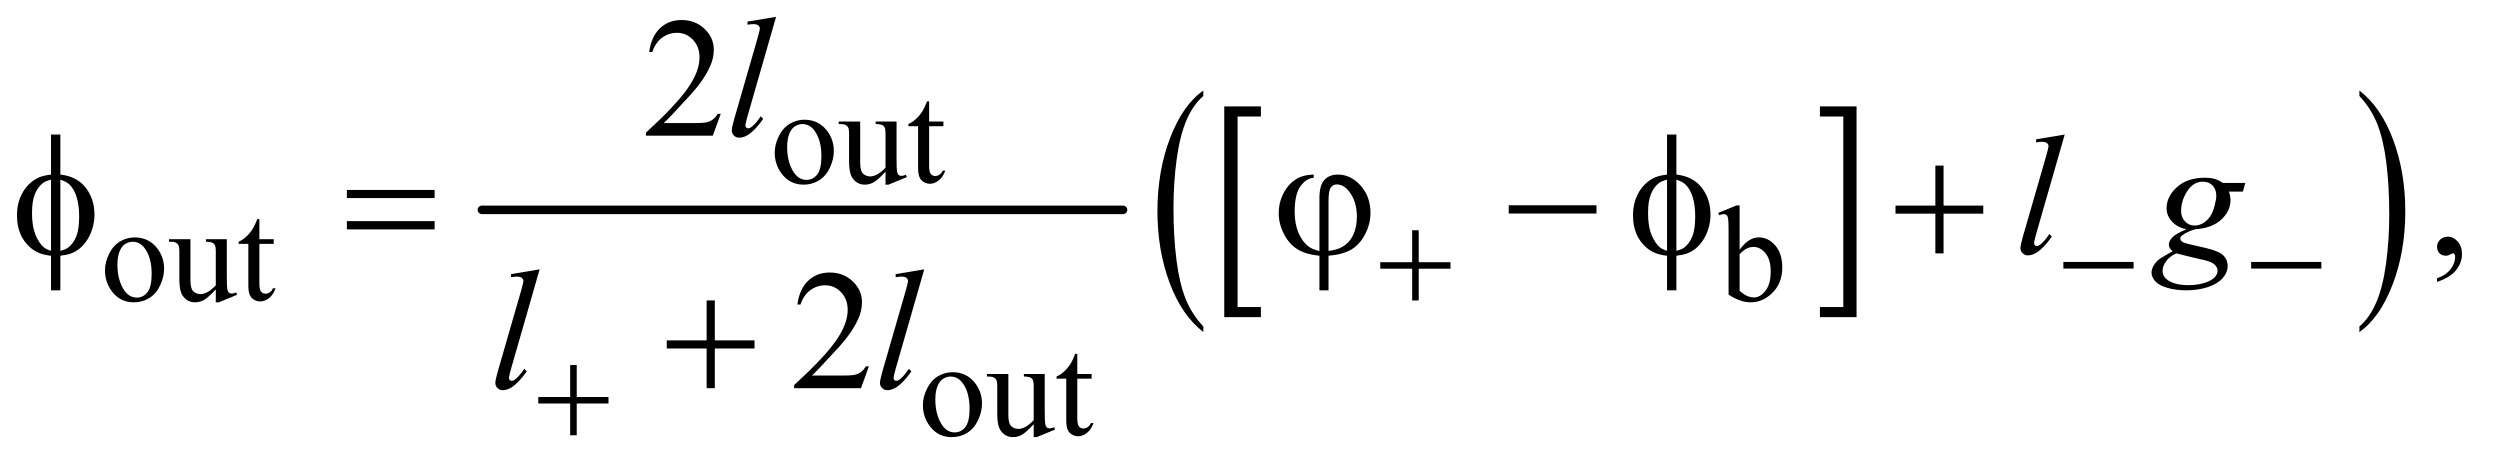 <?xml version="1.0" encoding="UTF-8"?>
<!DOCTYPE svg PUBLIC '-//W3C//DTD SVG 1.0//EN'
          'http://www.w3.org/TR/2001/REC-SVG-20010904/DTD/svg10.dtd'>
<svg stroke-dasharray="none" shape-rendering="auto" xmlns="http://www.w3.org/2000/svg" font-family="'Dialog'" text-rendering="auto" width="229" fill-opacity="1" color-interpolation="auto" color-rendering="auto" preserveAspectRatio="xMidYMid meet" font-size="12px" viewBox="0 0 229 42" fill="black" xmlns:xlink="http://www.w3.org/1999/xlink" stroke="black" image-rendering="auto" stroke-miterlimit="10" stroke-linecap="square" stroke-linejoin="miter" font-style="normal" stroke-width="1" height="42" stroke-dashoffset="0" font-weight="normal" stroke-opacity="1"
><!--Generated by the Batik Graphics2D SVG Generator--><defs id="genericDefs"
  /><g
  ><defs id="defs1"
    ><clipPath clipPathUnits="userSpaceOnUse" id="clipPath1"
      ><path d="M1.037 2.187 L146.099 2.187 L146.099 28.779 L1.037 28.779 L1.037 2.187 Z"
      /></clipPath
      ><clipPath clipPathUnits="userSpaceOnUse" id="clipPath2"
      ><path d="M33.145 69.864 L33.145 919.449 L4667.699 919.449 L4667.699 69.864 Z"
      /></clipPath
    ></defs
    ><g stroke-width="16" transform="scale(1.576,1.576) translate(-1.037,-2.187) matrix(0.031,0,0,0.031,0,0)" stroke-linejoin="round" stroke-linecap="round"
    ><line y2="464" fill="none" x1="937" clip-path="url(#clipPath2)" x2="2139" y1="464"
    /></g
    ><g transform="matrix(0.049,0,0,0.049,-1.635,-3.446)"
    ><path d="M2390.469 663.203 L2321.984 663.203 L2321.984 269.234 L2390.469 269.234 L2390.469 288.141 L2346.891 288.141 L2346.891 644.312 L2390.469 644.312 L2390.469 663.203 Z" stroke="none" clip-path="url(#clipPath2)"
    /></g
    ><g transform="matrix(0.049,0,0,0.049,-1.635,-3.446)"
    ><path d="M3435.516 269.234 L3504 269.234 L3504 663.203 L3435.516 663.203 L3435.516 644.312 L3479.25 644.312 L3479.25 288.141 L3435.516 288.141 L3435.516 269.234 Z" stroke="none" clip-path="url(#clipPath2)"
    /></g
    ><g transform="matrix(0.049,0,0,0.049,-1.635,-3.446)"
    ><path d="M2282.844 680.641 L2282.844 691.047 Q2242.281 659.562 2219.672 598.641 Q2197.062 537.734 2197.062 465.328 Q2197.062 390 2220.828 328.125 Q2244.609 266.25 2282.844 239.609 L2282.844 249.781 Q2263.734 266.25 2251.453 294.828 Q2239.172 323.406 2233.109 367.359 Q2227.062 411.312 2227.062 459.031 Q2227.062 513.031 2232.656 556.641 Q2238.25 600.234 2249.75 628.922 Q2261.25 657.625 2282.844 680.641 Z" stroke="none" clip-path="url(#clipPath2)"
    /></g
    ><g transform="matrix(0.049,0,0,0.049,-1.635,-3.446)"
    ><path d="M4444 249.781 L4444 239.609 Q4484.562 270.844 4507.172 331.766 Q4529.797 392.672 4529.797 465.078 Q4529.797 540.406 4506.016 602.406 Q4482.234 664.406 4444 691.047 L4444 680.641 Q4463.266 664.172 4475.547 635.594 Q4487.828 607.016 4493.812 563.172 Q4499.797 519.328 4499.797 471.375 Q4499.797 417.609 4494.281 373.906 Q4488.766 330.188 4477.172 301.484 Q4465.594 272.781 4444 249.781 Z" stroke="none" clip-path="url(#clipPath2)"
    /></g
    ><g transform="matrix(0.049,0,0,0.049,-1.635,-3.446)"
    ><path d="M1537 294.125 Q1563 294.125 1578.75 313.875 Q1592.125 330.75 1592.125 352.625 Q1592.125 368 1584.75 383.75 Q1577.375 399.5 1564.438 407.5 Q1551.5 415.5 1535.625 415.5 Q1509.75 415.5 1494.5 394.875 Q1481.625 377.5 1481.625 355.875 Q1481.625 340.125 1489.438 324.562 Q1497.25 309 1510 301.562 Q1522.75 294.125 1537 294.125 ZM1533.125 302.25 Q1526.5 302.25 1519.812 306.188 Q1513.125 310.125 1509 320 Q1504.875 329.875 1504.875 345.375 Q1504.875 370.375 1514.812 388.5 Q1524.75 406.625 1541 406.625 Q1553.125 406.625 1561 396.625 Q1568.875 386.625 1568.875 362.25 Q1568.875 331.75 1555.75 314.25 Q1546.875 302.25 1533.125 302.25 ZM1709.375 297.5 L1709.375 366.875 Q1709.375 386.75 1710.312 391.188 Q1711.25 395.625 1713.312 397.375 Q1715.375 399.125 1718.125 399.125 Q1722 399.125 1726.875 397 L1728.625 401.375 L1694.375 415.5 L1688.75 415.5 L1688.75 391.25 Q1674 407.25 1666.25 411.375 Q1658.5 415.5 1649.875 415.5 Q1640.25 415.5 1633.188 409.938 Q1626.125 404.375 1623.375 395.625 Q1620.625 386.875 1620.625 370.875 L1620.625 319.75 Q1620.625 311.625 1618.875 308.5 Q1617.125 305.375 1613.688 303.688 Q1610.25 302 1601.25 302.125 L1601.25 297.5 L1641.375 297.5 L1641.375 374.125 Q1641.375 390.125 1646.938 395.125 Q1652.5 400.125 1660.375 400.125 Q1665.75 400.125 1672.562 396.75 Q1679.375 393.375 1688.75 383.875 L1688.75 319 Q1688.75 309.25 1685.188 305.812 Q1681.625 302.375 1670.375 302.125 L1670.375 297.5 L1709.375 297.5 ZM1770.25 259.875 L1770.25 297.5 L1797 297.5 L1797 306.25 L1770.25 306.25 L1770.25 380.5 Q1770.25 391.625 1773.438 395.5 Q1776.625 399.375 1781.625 399.375 Q1785.75 399.375 1789.625 396.812 Q1793.5 394.25 1795.625 389.25 L1800.5 389.25 Q1796.125 401.5 1788.125 407.688 Q1780.125 413.875 1771.625 413.875 Q1765.875 413.875 1760.375 410.688 Q1754.875 407.5 1752.25 401.562 Q1749.625 395.625 1749.625 383.25 L1749.625 306.25 L1731.5 306.25 L1731.5 302.125 Q1738.375 299.375 1745.562 292.812 Q1752.75 286.25 1758.375 277.25 Q1761.25 272.5 1766.375 259.875 L1770.25 259.875 Z" stroke="none" clip-path="url(#clipPath2)"
    /></g
    ><g transform="matrix(0.049,0,0,0.049,-1.635,-3.446)"
    ><path d="M285 514.125 Q311 514.125 326.75 533.875 Q340.125 550.75 340.125 572.625 Q340.125 588 332.75 603.75 Q325.375 619.5 312.438 627.5 Q299.5 635.5 283.625 635.5 Q257.75 635.5 242.5 614.875 Q229.625 597.5 229.625 575.875 Q229.625 560.125 237.438 544.562 Q245.25 529 258 521.562 Q270.75 514.125 285 514.125 ZM281.125 522.25 Q274.5 522.25 267.812 526.188 Q261.125 530.125 257 540 Q252.875 549.875 252.875 565.375 Q252.875 590.375 262.812 608.5 Q272.75 626.625 289 626.625 Q301.125 626.625 309 616.625 Q316.875 606.625 316.875 582.25 Q316.875 551.75 303.75 534.25 Q294.875 522.25 281.125 522.25 ZM457.375 517.5 L457.375 586.875 Q457.375 606.75 458.312 611.188 Q459.25 615.625 461.312 617.375 Q463.375 619.125 466.125 619.125 Q470 619.125 474.875 617 L476.625 621.375 L442.375 635.5 L436.75 635.5 L436.75 611.25 Q422 627.25 414.25 631.375 Q406.5 635.5 397.875 635.5 Q388.25 635.5 381.188 629.938 Q374.125 624.375 371.375 615.625 Q368.625 606.875 368.625 590.875 L368.625 539.75 Q368.625 531.625 366.875 528.5 Q365.125 525.375 361.688 523.688 Q358.25 522 349.25 522.125 L349.25 517.5 L389.375 517.5 L389.375 594.125 Q389.375 610.125 394.938 615.125 Q400.5 620.125 408.375 620.125 Q413.75 620.125 420.562 616.75 Q427.375 613.375 436.75 603.875 L436.75 539 Q436.75 529.25 433.188 525.812 Q429.625 522.375 418.375 522.125 L418.375 517.5 L457.375 517.5 ZM518.25 479.875 L518.25 517.5 L545 517.5 L545 526.25 L518.25 526.25 L518.25 600.5 Q518.25 611.625 521.438 615.5 Q524.625 619.375 529.625 619.375 Q533.75 619.375 537.625 616.812 Q541.5 614.25 543.625 609.25 L548.5 609.25 Q544.125 621.5 536.125 627.688 Q528.125 633.875 519.625 633.875 Q513.875 633.875 508.375 630.688 Q502.875 627.5 500.25 621.562 Q497.625 615.625 497.625 603.25 L497.625 526.25 L479.5 526.25 L479.5 522.125 Q486.375 519.375 493.562 512.812 Q500.75 506.25 506.375 497.25 Q509.25 492.5 514.375 479.875 L518.25 479.875 ZM3285.375 537.25 Q3302 514.125 3321.25 514.125 Q3338.875 514.125 3352 529.188 Q3365.125 544.25 3365.125 570.375 Q3365.125 600.875 3344.875 619.5 Q3327.5 635.5 3306.125 635.5 Q3296.125 635.5 3285.812 631.875 Q3275.5 628.25 3264.75 621 L3264.75 502.375 Q3264.75 482.875 3263.812 478.375 Q3262.875 473.875 3260.875 472.25 Q3258.875 470.625 3255.875 470.625 Q3252.375 470.625 3247.125 472.625 L3245.375 468.25 L3279.75 454.25 L3285.375 454.25 L3285.375 537.25 ZM3285.375 545.25 L3285.375 613.75 Q3291.75 620 3298.562 623.188 Q3305.375 626.375 3312.5 626.375 Q3323.875 626.375 3333.688 613.875 Q3343.5 601.375 3343.5 577.5 Q3343.5 555.5 3333.688 543.688 Q3323.875 531.875 3311.375 531.875 Q3304.75 531.875 3298.125 535.25 Q3293.125 537.75 3285.375 545.25 Z" stroke="none" clip-path="url(#clipPath2)"
    /></g
    ><g transform="matrix(0.049,0,0,0.049,-1.635,-3.446)"
    ><path d="M1814 766.125 Q1840 766.125 1855.75 785.875 Q1869.125 802.75 1869.125 824.625 Q1869.125 840 1861.75 855.75 Q1854.375 871.5 1841.438 879.5 Q1828.5 887.5 1812.625 887.5 Q1786.75 887.5 1771.5 866.875 Q1758.625 849.5 1758.625 827.875 Q1758.625 812.125 1766.438 796.562 Q1774.25 781 1787 773.562 Q1799.75 766.125 1814 766.125 ZM1810.125 774.25 Q1803.5 774.25 1796.812 778.188 Q1790.125 782.125 1786 792 Q1781.875 801.875 1781.875 817.375 Q1781.875 842.375 1791.812 860.5 Q1801.75 878.625 1818 878.625 Q1830.125 878.625 1838 868.625 Q1845.875 858.625 1845.875 834.25 Q1845.875 803.75 1832.75 786.25 Q1823.875 774.25 1810.125 774.25 ZM1986.375 769.5 L1986.375 838.875 Q1986.375 858.75 1987.312 863.188 Q1988.25 867.625 1990.312 869.375 Q1992.375 871.125 1995.125 871.125 Q1999 871.125 2003.875 869 L2005.625 873.375 L1971.375 887.5 L1965.75 887.5 L1965.75 863.25 Q1951 879.25 1943.25 883.375 Q1935.5 887.5 1926.875 887.5 Q1917.25 887.5 1910.188 881.938 Q1903.125 876.375 1900.375 867.625 Q1897.625 858.875 1897.625 842.875 L1897.625 791.75 Q1897.625 783.625 1895.875 780.5 Q1894.125 777.375 1890.688 775.688 Q1887.25 774 1878.25 774.125 L1878.25 769.5 L1918.375 769.5 L1918.375 846.125 Q1918.375 862.125 1923.938 867.125 Q1929.5 872.125 1937.375 872.125 Q1942.75 872.125 1949.562 868.75 Q1956.375 865.375 1965.75 855.875 L1965.75 791 Q1965.75 781.25 1962.188 777.812 Q1958.625 774.375 1947.375 774.125 L1947.375 769.5 L1986.375 769.5 ZM2047.25 731.875 L2047.25 769.5 L2074 769.5 L2074 778.25 L2047.25 778.25 L2047.25 852.5 Q2047.25 863.625 2050.438 867.5 Q2053.625 871.375 2058.625 871.375 Q2062.75 871.375 2066.625 868.812 Q2070.5 866.25 2072.625 861.25 L2077.5 861.25 Q2073.125 873.5 2065.125 879.688 Q2057.125 885.875 2048.625 885.875 Q2042.875 885.875 2037.375 882.688 Q2031.875 879.5 2029.25 873.562 Q2026.625 867.625 2026.625 855.25 L2026.625 778.25 L2008.5 778.25 L2008.5 774.125 Q2015.375 771.375 2022.562 764.812 Q2029.75 758.25 2035.375 749.25 Q2038.25 744.5 2043.375 731.875 L2047.25 731.875 Z" stroke="none" clip-path="url(#clipPath2)"
    /></g
    ><g transform="matrix(0.049,0,0,0.049,-1.635,-3.446)"
    ><path d="M1380.719 283.219 L1365.875 324 L1240.875 324 L1240.875 318.219 Q1296.031 267.906 1318.531 236.031 Q1341.031 204.156 1341.031 177.75 Q1341.031 157.594 1328.688 144.625 Q1316.344 131.656 1299.156 131.656 Q1283.531 131.656 1271.109 140.797 Q1258.688 149.938 1252.75 167.594 L1246.969 167.594 Q1250.875 138.688 1267.047 123.219 Q1283.219 107.75 1307.438 107.75 Q1333.219 107.75 1350.484 124.312 Q1367.75 140.875 1367.75 163.375 Q1367.75 179.469 1360.25 195.562 Q1348.688 220.875 1322.75 249.156 Q1283.844 291.656 1274.156 300.406 L1329.469 300.406 Q1346.344 300.406 1353.141 299.156 Q1359.938 297.906 1365.406 294.078 Q1370.875 290.25 1374.938 283.219 L1380.719 283.219 Z" stroke="none" clip-path="url(#clipPath2)"
    /></g
    ><g transform="matrix(0.049,0,0,0.049,-1.635,-3.446)"
    ><path d="M4589.188 597.281 L4589.188 590.406 Q4605.281 585.094 4614.109 573.922 Q4622.938 562.75 4622.938 550.25 Q4622.938 547.281 4621.531 545.25 Q4620.438 543.844 4619.344 543.844 Q4617.625 543.844 4611.844 546.969 Q4609.031 548.375 4605.906 548.375 Q4598.25 548.375 4593.719 543.844 Q4589.188 539.312 4589.188 531.344 Q4589.188 523.688 4595.047 518.219 Q4600.906 512.75 4609.344 512.75 Q4619.656 512.75 4627.703 521.734 Q4635.75 530.719 4635.75 545.562 Q4635.75 561.656 4624.578 575.484 Q4613.406 589.312 4589.188 597.281 Z" stroke="none" clip-path="url(#clipPath2)"
    /></g
    ><g transform="matrix(0.049,0,0,0.049,-1.635,-3.446)"
    ><path d="M1657.719 755.219 L1642.875 796 L1517.875 796 L1517.875 790.219 Q1573.031 739.906 1595.531 708.031 Q1618.031 676.156 1618.031 649.75 Q1618.031 629.594 1605.688 616.625 Q1593.344 603.656 1576.156 603.656 Q1560.531 603.656 1548.109 612.797 Q1535.688 621.938 1529.75 639.594 L1523.969 639.594 Q1527.875 610.688 1544.047 595.219 Q1560.219 579.75 1584.438 579.75 Q1610.219 579.75 1627.484 596.312 Q1644.75 612.875 1644.75 635.375 Q1644.75 651.469 1637.25 667.562 Q1625.688 692.875 1599.75 721.156 Q1560.844 763.656 1551.156 772.406 L1606.469 772.406 Q1623.344 772.406 1630.141 771.156 Q1636.938 769.906 1642.406 766.078 Q1647.875 762.25 1651.938 755.219 L1657.719 755.219 Z" stroke="none" clip-path="url(#clipPath2)"
    /></g
    ><g transform="matrix(0.049,0,0,0.049,-1.635,-3.446)"
    ><path d="M1484.156 101.812 L1430.719 287.75 Q1426.812 301.656 1426.812 304.781 Q1426.812 307.125 1428.297 308.688 Q1429.781 310.25 1431.969 310.25 Q1434.938 310.25 1438.375 307.594 Q1446.5 301.188 1455.406 287.75 L1460.094 292.594 Q1445.25 313.531 1432.75 321.812 Q1423.531 327.75 1415.25 327.75 Q1409.312 327.75 1405.328 323.688 Q1401.344 319.625 1401.344 314.312 Q1401.344 308.688 1406.344 291.188 L1448.688 144.625 Q1453.844 126.656 1453.844 124 Q1453.844 120.25 1450.875 117.828 Q1447.906 115.406 1441.656 115.406 Q1438.062 115.406 1430.719 116.5 L1430.719 110.719 L1484.156 101.812 Z" stroke="none" clip-path="url(#clipPath2)"
    /></g
    ><g transform="matrix(0.049,0,0,0.049,-1.635,-3.446)"
    ><path d="M3893.156 321.812 L3839.719 507.75 Q3835.812 521.656 3835.812 524.781 Q3835.812 527.125 3837.297 528.688 Q3838.781 530.25 3840.969 530.25 Q3843.938 530.25 3847.375 527.594 Q3855.5 521.188 3864.406 507.75 L3869.094 512.594 Q3854.25 533.531 3841.75 541.812 Q3832.531 547.75 3824.25 547.75 Q3818.312 547.75 3814.328 543.688 Q3810.344 539.625 3810.344 534.312 Q3810.344 528.688 3815.344 511.188 L3857.688 364.625 Q3862.844 346.656 3862.844 344 Q3862.844 340.25 3859.875 337.828 Q3856.906 335.406 3850.656 335.406 Q3847.062 335.406 3839.719 336.5 L3839.719 330.719 L3893.156 321.812 ZM4230.719 412.281 L4226.188 428.531 L4200.094 428.531 Q4203.062 436.969 4203.062 444.312 Q4203.062 464.938 4185.562 481.031 Q4167.906 497.125 4137.125 498.844 Q4120.562 503.844 4112.281 510.719 Q4109.156 513.219 4109.156 515.875 Q4109.156 519 4111.969 521.578 Q4114.781 524.156 4126.188 526.812 L4156.5 533.844 Q4181.656 539.781 4189.781 547.906 Q4197.75 556.188 4197.75 566.969 Q4197.75 579.781 4188.297 590.406 Q4178.844 601.031 4160.641 607.047 Q4142.438 613.062 4120.406 613.062 Q4101.031 613.062 4085.094 608.453 Q4069.156 603.844 4062.281 596.031 Q4055.406 588.219 4055.406 579.938 Q4055.406 573.219 4059.859 565.953 Q4064.312 558.688 4071.031 554 Q4075.25 551.031 4094.938 539.938 Q4087.75 534.312 4087.75 527.594 Q4087.75 521.344 4094.078 514.312 Q4100.406 507.281 4120.875 498.844 Q4103.688 495.562 4093.609 484.469 Q4083.531 473.375 4083.531 459.781 Q4083.531 437.594 4102.984 420.094 Q4122.438 402.594 4154.781 402.594 Q4166.5 402.594 4174 404.938 Q4181.5 407.281 4188.531 412.281 L4230.719 412.281 ZM4176.5 436.812 Q4176.5 424.312 4169.547 417.125 Q4162.594 409.938 4151.344 409.938 Q4133.688 409.938 4122.203 427.672 Q4110.719 445.406 4110.719 464.625 Q4110.719 476.656 4118.062 484.312 Q4125.406 491.969 4135.875 491.969 Q4144.156 491.969 4151.891 487.438 Q4159.625 482.906 4164.938 474.938 Q4170.25 466.969 4173.375 454.625 Q4176.5 442.281 4176.5 436.812 ZM4101.656 544 Q4089 549.781 4082.516 558.844 Q4076.031 567.906 4076.031 576.656 Q4076.031 586.969 4085.406 593.688 Q4098.844 603.375 4124.781 603.375 Q4147.125 603.375 4162.984 595.797 Q4178.844 588.219 4178.844 576.188 Q4178.844 570.094 4172.984 564.625 Q4167.125 559.156 4150.25 555.719 Q4141.031 553.844 4101.656 544 Z" stroke="none" clip-path="url(#clipPath2)"
    /></g
    ><g transform="matrix(0.049,0,0,0.049,-1.635,-3.446)"
    ><path d="M1042.156 573.812 L988.719 759.75 Q984.812 773.656 984.812 776.781 Q984.812 779.125 986.297 780.688 Q987.781 782.25 989.969 782.25 Q992.938 782.25 996.375 779.594 Q1004.5 773.188 1013.406 759.75 L1018.094 764.594 Q1003.25 785.531 990.75 793.812 Q981.531 799.75 973.25 799.75 Q967.312 799.75 963.328 795.688 Q959.344 791.625 959.344 786.312 Q959.344 780.688 964.344 763.188 L1006.688 616.625 Q1011.844 598.656 1011.844 596 Q1011.844 592.25 1008.875 589.828 Q1005.906 587.406 999.656 587.406 Q996.062 587.406 988.719 588.5 L988.719 582.719 L1042.156 573.812 ZM1761.156 573.812 L1707.719 759.75 Q1703.812 773.656 1703.812 776.781 Q1703.812 779.125 1705.297 780.688 Q1706.781 782.25 1708.969 782.25 Q1711.938 782.25 1715.375 779.594 Q1723.5 773.188 1732.406 759.75 L1737.094 764.594 Q1722.25 785.531 1709.75 793.812 Q1700.531 799.75 1692.25 799.75 Q1686.312 799.75 1682.328 795.688 Q1678.344 791.625 1678.344 786.312 Q1678.344 780.688 1683.344 763.188 L1725.688 616.625 Q1730.844 598.656 1730.844 596 Q1730.844 592.25 1727.875 589.828 Q1724.906 587.406 1718.656 587.406 Q1715.062 587.406 1707.719 588.5 L1707.719 582.719 L1761.156 573.812 Z" stroke="none" clip-path="url(#clipPath2)"
    /></g
    ><g transform="matrix(0.049,0,0,0.049,-1.635,-3.446)"
    ><path d="M2673.25 500.75 L2685.5 500.75 L2685.5 560.5 L2744.875 560.5 L2744.875 572.625 L2685.5 572.625 L2685.5 632 L2673.25 632 L2673.25 572.625 L2613.625 572.625 L2613.625 560.5 L2673.25 560.5 L2673.25 500.75 ZM3890.625 560 L4021.875 560 L4021.875 572.375 L3890.625 572.375 L3890.625 560 ZM4241.625 560 L4372.875 560 L4372.875 572.375 L4241.625 572.375 L4241.625 560 Z" stroke="none" clip-path="url(#clipPath2)"
    /></g
    ><g transform="matrix(0.049,0,0,0.049,-1.635,-3.446)"
    ><path d="M1099.25 752.75 L1111.5 752.75 L1111.5 812.5 L1170.875 812.5 L1170.875 824.625 L1111.5 824.625 L1111.5 884 L1099.25 884 L1099.25 824.625 L1039.625 824.625 L1039.625 812.5 L1099.25 812.5 L1099.25 752.75 Z" stroke="none" clip-path="url(#clipPath2)"
    /></g
    ><g transform="matrix(0.049,0,0,0.049,-1.635,-3.446)"
    ><path d="M146.188 396.656 Q177.281 400.094 193.609 421.188 Q209.938 442.281 209.938 471.656 Q209.938 485.094 206.031 497.672 Q202.125 510.25 195.797 519.703 Q189.469 529.156 181.656 535.328 Q173.844 541.5 164.469 544.781 Q157.906 546.969 146.188 548.375 L146.188 613.062 L128.688 613.062 L128.688 548.375 Q105.094 546.031 90.562 533.531 Q65.094 511.812 65.094 473.062 Q65.094 457.75 69 445.562 Q72.906 433.375 79.547 424.156 Q86.188 414.938 94.078 409.078 Q101.969 403.219 110.875 400.25 Q117.281 398.062 128.688 396.656 L128.688 321.812 L146.188 321.812 L146.188 396.656 ZM128.688 406.188 Q118.375 408.688 112.906 413.062 Q104 420.094 98.609 433.141 Q93.219 446.188 93.219 468.531 Q93.219 493.219 99.547 508.922 Q105.875 524.625 115.25 532.594 Q119.625 536.5 128.688 539.156 L128.688 406.188 ZM146.188 539.156 Q155.719 536.969 161.031 532.906 Q170.719 525.406 176.031 512.125 Q181.344 498.844 181.344 475.094 Q181.344 453.375 176.5 438.297 Q171.656 423.219 163.062 415.094 Q157.438 409.781 146.188 406.188 L146.188 539.156 ZM681.781 425.406 L845.844 425.406 L845.844 440.562 L681.781 440.562 L681.781 425.406 ZM681.781 483.688 L845.844 483.688 L845.844 499.156 L681.781 499.156 L681.781 483.688 ZM2499.875 539.625 L2499.875 440.875 Q2499.875 416.969 2509.016 406.812 Q2518.156 396.656 2534.562 396.656 Q2558.312 396.656 2576.828 417.203 Q2595.344 437.75 2595.344 468.375 Q2595.344 488.844 2585.266 508.297 Q2575.188 527.75 2559.094 537.047 Q2543 546.344 2516.906 548.375 L2516.906 613.062 L2499.875 613.062 L2499.875 548.375 Q2475.969 546.344 2459.953 536.969 Q2443.938 527.594 2433.859 508.375 Q2423.781 489.156 2423.781 468.688 Q2423.781 451.344 2430.422 436.5 Q2437.062 421.656 2446.281 413.062 Q2455.5 404.469 2465.266 400.797 Q2475.031 397.125 2489.25 396.656 L2489.25 402.594 Q2475.188 403.688 2464.406 418.531 Q2453.625 433.375 2453.625 465.875 Q2453.625 489.469 2460.969 506.109 Q2468.312 522.75 2479.406 531.031 Q2486.594 536.344 2499.875 539.625 ZM2516.906 539.312 Q2532.688 537.594 2542.375 531.969 Q2555.812 524.312 2562.844 509.859 Q2569.875 495.406 2569.875 475.406 Q2569.875 447.125 2555.656 428.531 Q2545.344 415.094 2532.062 415.094 Q2525.344 415.094 2521.125 420.953 Q2516.906 426.812 2516.906 445.875 L2516.906 539.312 ZM2853.781 454 L3017.844 454 L3017.844 469.469 L2853.781 469.469 L2853.781 454 ZM3167.188 396.656 Q3198.281 400.094 3214.609 421.188 Q3230.938 442.281 3230.938 471.656 Q3230.938 485.094 3227.031 497.672 Q3223.125 510.25 3216.797 519.703 Q3210.469 529.156 3202.656 535.328 Q3194.844 541.5 3185.469 544.781 Q3178.906 546.969 3167.188 548.375 L3167.188 613.062 L3149.688 613.062 L3149.688 548.375 Q3126.094 546.031 3111.562 533.531 Q3086.094 511.812 3086.094 473.062 Q3086.094 457.75 3090 445.562 Q3093.906 433.375 3100.547 424.156 Q3107.188 414.938 3115.078 409.078 Q3122.969 403.219 3131.875 400.25 Q3138.281 398.062 3149.688 396.656 L3149.688 321.812 L3167.188 321.812 L3167.188 396.656 ZM3149.688 406.188 Q3139.375 408.688 3133.906 413.062 Q3125 420.094 3119.609 433.141 Q3114.219 446.188 3114.219 468.531 Q3114.219 493.219 3120.547 508.922 Q3126.875 524.625 3136.25 532.594 Q3140.625 536.5 3149.688 539.156 L3149.688 406.188 ZM3167.188 539.156 Q3176.719 536.969 3182.031 532.906 Q3191.719 525.406 3197.031 512.125 Q3202.344 498.844 3202.344 475.094 Q3202.344 453.375 3197.5 438.297 Q3192.656 423.219 3184.062 415.094 Q3178.438 409.781 3167.188 406.188 L3167.188 539.156 ZM3651.312 379.938 L3666.625 379.938 L3666.625 454.625 L3740.844 454.625 L3740.844 469.781 L3666.625 469.781 L3666.625 544 L3651.312 544 L3651.312 469.781 L3576.781 469.781 L3576.781 454.625 L3651.312 454.625 L3651.312 379.938 Z" stroke="none" clip-path="url(#clipPath2)"
    /></g
    ><g transform="matrix(0.049,0,0,0.049,-1.635,-3.446)"
    ><path d="M1354.312 631.938 L1369.625 631.938 L1369.625 706.625 L1443.844 706.625 L1443.844 721.781 L1369.625 721.781 L1369.625 796 L1354.312 796 L1354.312 721.781 L1279.781 721.781 L1279.781 706.625 L1354.312 706.625 L1354.312 631.938 Z" stroke="none" clip-path="url(#clipPath2)"
    /></g
  ></g
></svg
>
